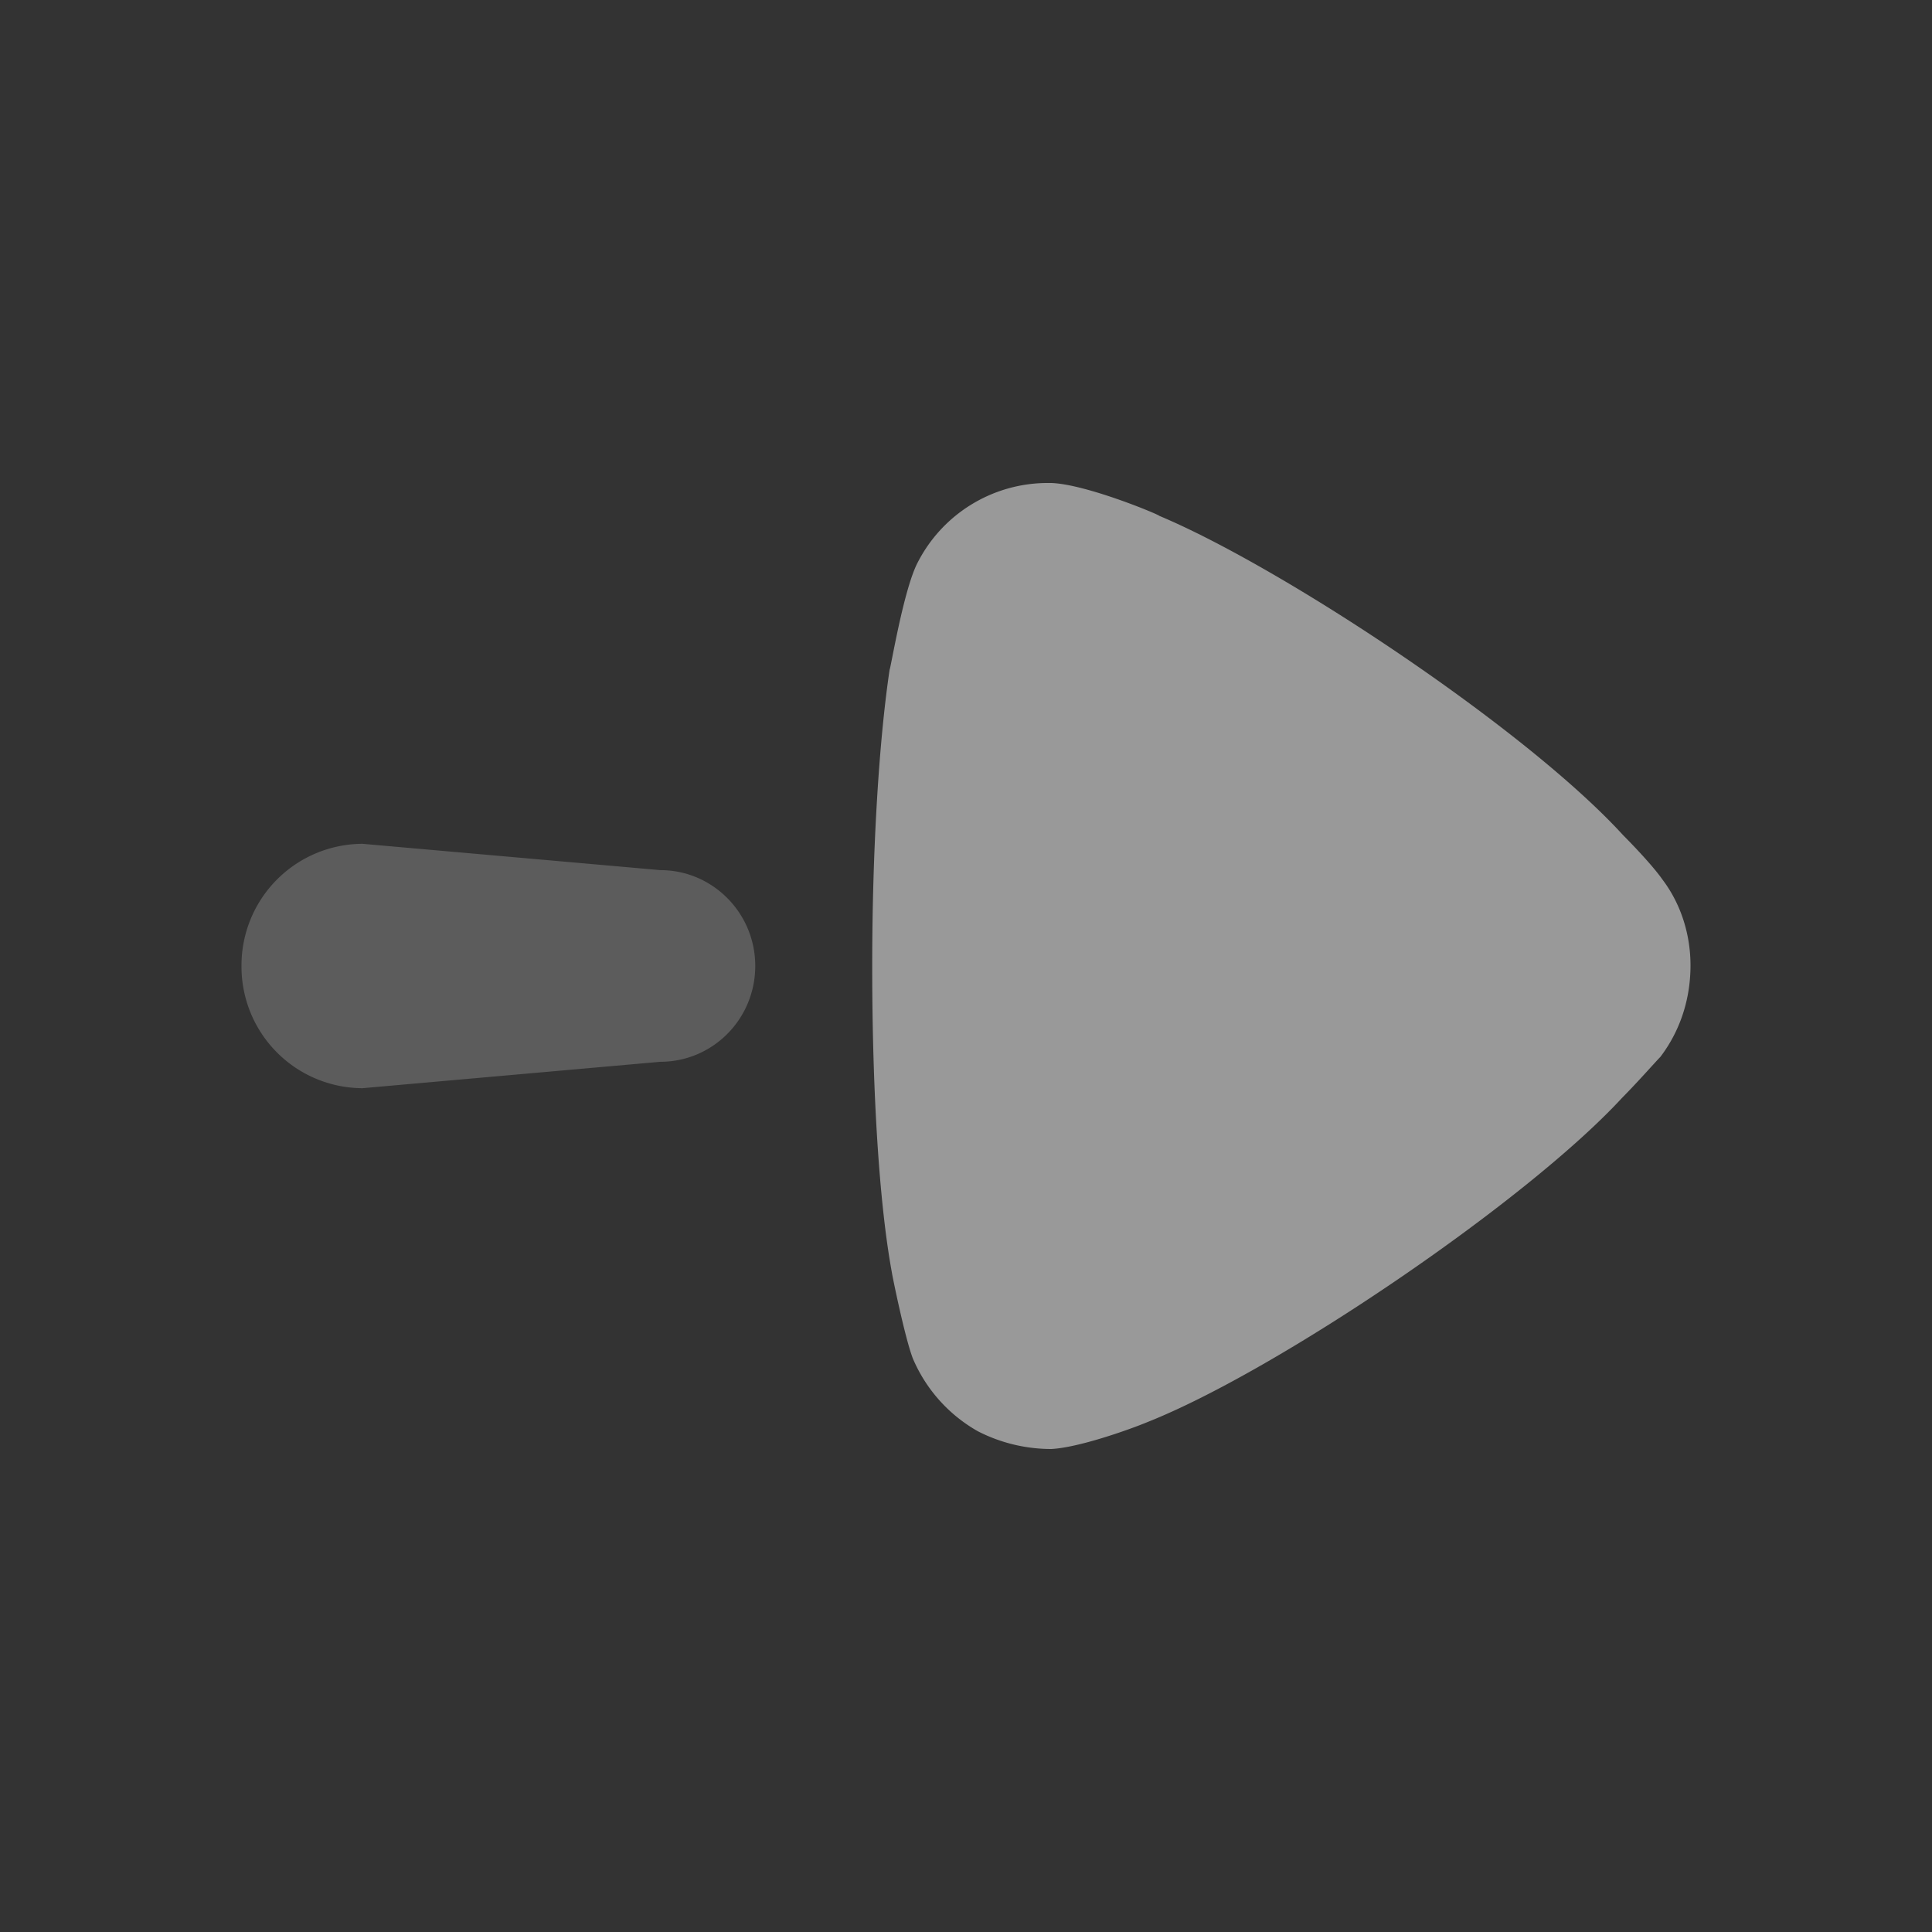 <svg width="24" height="24" fill="none" xmlns="http://www.w3.org/2000/svg"><rect width="100%" height="100%" fill="#333333" stroke="none"/><path opacity=".4" d="M8.202 13.19l-3.699.328A1.51 1.51 0 013 12a1.51 1.51 0 011.503-1.518l3.7.327c.65 0 1.179.533 1.179 1.19 0 .66-.528 1.191-1.18 1.191z" fill="#fff" fill-opacity=".5"/><path d="M20.625 13.13c-.058.058-.274.305-.477.51-1.184 1.283-4.274 3.382-5.89 4.024-.246.102-.867.32-1.2.336a2 2 0 01-.91-.22 1.886 1.886 0 01-.808-.904c-.101-.262-.26-1.05-.26-1.064-.159-.86-.245-2.259-.245-3.805 0-1.472.086-2.814.216-3.688.014-.016.173-.993.347-1.328A1.814 1.814 0 0113 6h.058c.433.014 1.343.394 1.343.408 1.53.642 4.548 2.639 5.761 3.966 0 0 .343.342.491.554.231.306.347.685.347 1.064 0 .423-.13.816-.375 1.138z" fill="#fff" fill-opacity=".5"/></svg>